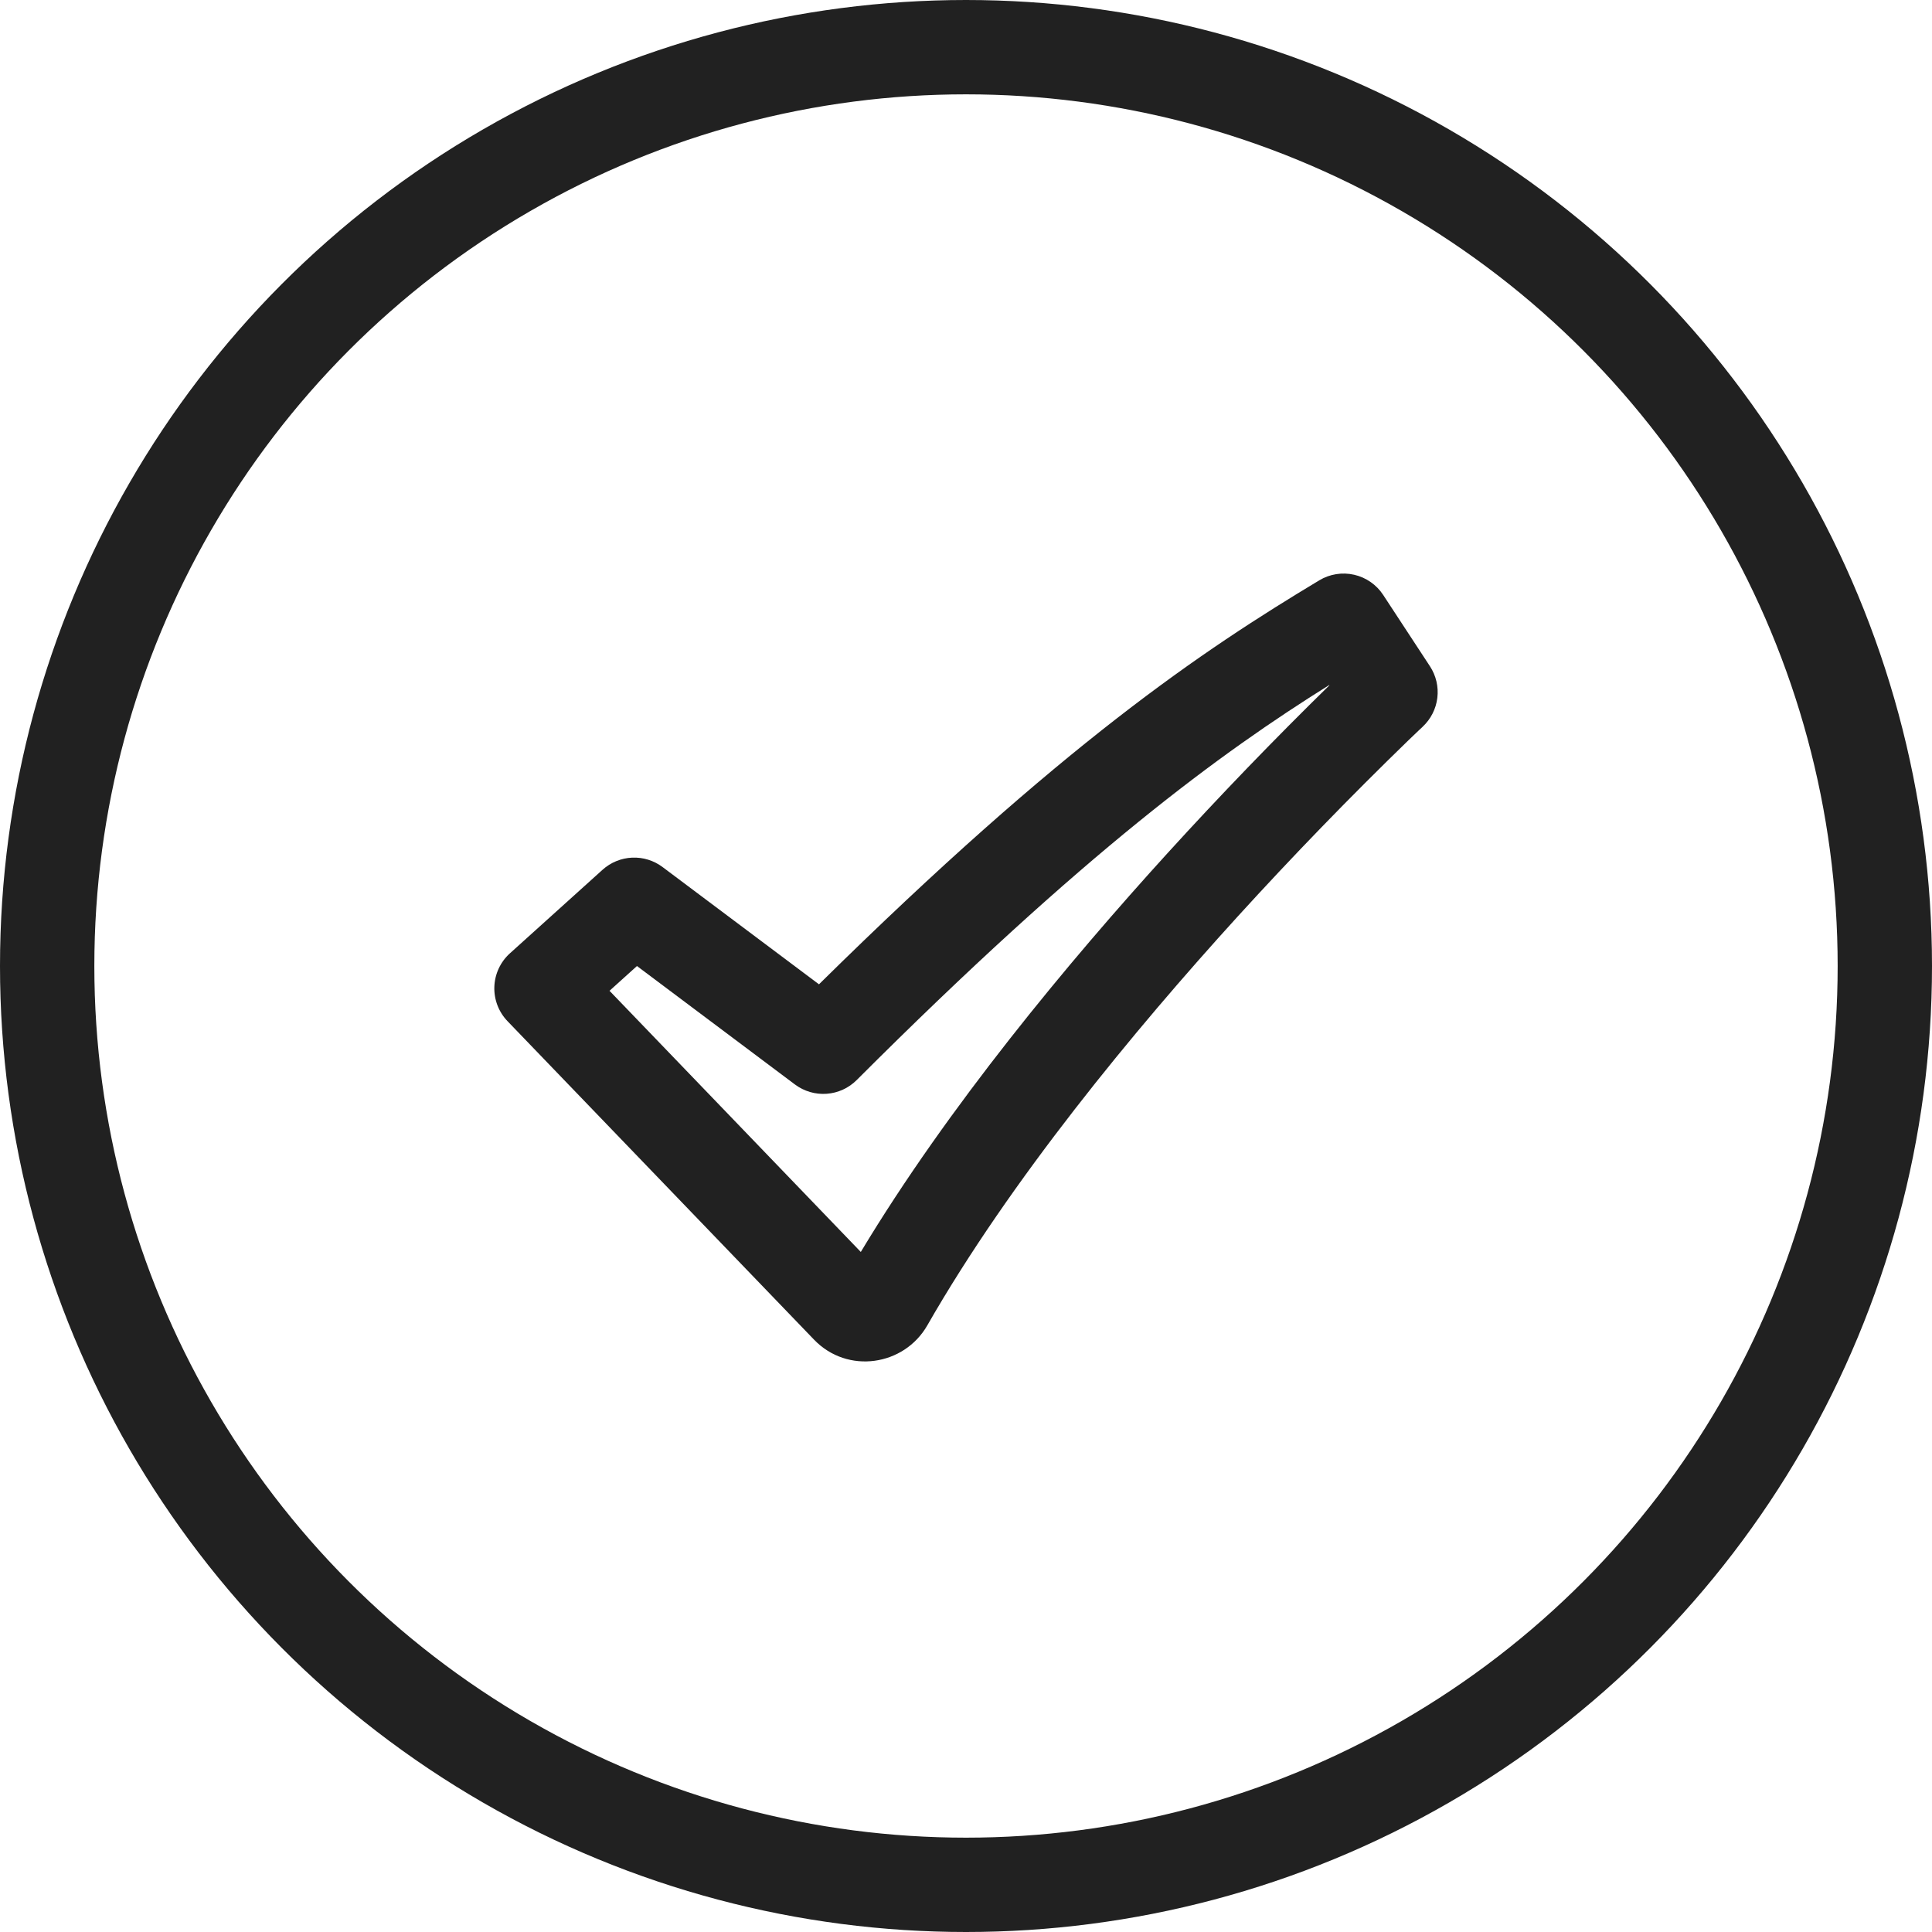 <svg xmlns="http://www.w3.org/2000/svg" fill="none" viewBox="0 0 512 512" height="512" width="512">
<g clip-path="url(#clip0_2011_535)">
<path fill="#212121" d="M349.623 153.792C352.399 152.123 355.713 151.593 358.87 152.315C362.027 153.036 364.782 154.953 366.557 157.662L378.956 176.575C380.573 179.045 381.264 182.007 380.909 184.938C380.554 187.869 379.175 190.581 377.015 192.594L376.977 192.644L376.802 192.807L376.088 193.47L373.27 196.163C357.677 211.288 342.556 226.893 327.931 242.956C300.414 273.215 267.737 312.818 245.743 351.244C239.606 361.965 224.614 364.27 215.722 355.014L134.499 270.623C133.335 269.413 132.426 267.981 131.826 266.413C131.227 264.845 130.948 263.172 131.008 261.495C131.067 259.817 131.464 258.168 132.173 256.646C132.883 255.125 133.891 253.761 135.138 252.637L159.686 230.493C161.843 228.549 164.61 227.414 167.511 227.284C170.413 227.153 173.27 228.036 175.592 229.78L217.037 260.853C281.777 197.015 318.487 172.517 349.623 153.792ZM352.253 181.547C323.572 199.482 287.776 225.496 227.031 286.228C224.9 288.36 222.071 289.651 219.064 289.865C216.057 290.079 213.074 289.202 210.662 287.393L168.804 256.006L161.527 262.569L228.121 331.781C251.242 293.33 283.067 255.054 309.406 226.097C323.277 210.86 337.581 196.025 352.304 181.61L352.253 181.547Z" clip-rule="evenodd" fill-rule="evenodd"></path>
<circle stroke-width="25" stroke="#212121" r="243.5" cy="256" cx="256"></circle>
</g>
<defs>
<clipPath id="clip0_2011_535">
<rect fill="white" height="512" width="512"></rect>
</clipPath>
</defs>
</svg>

